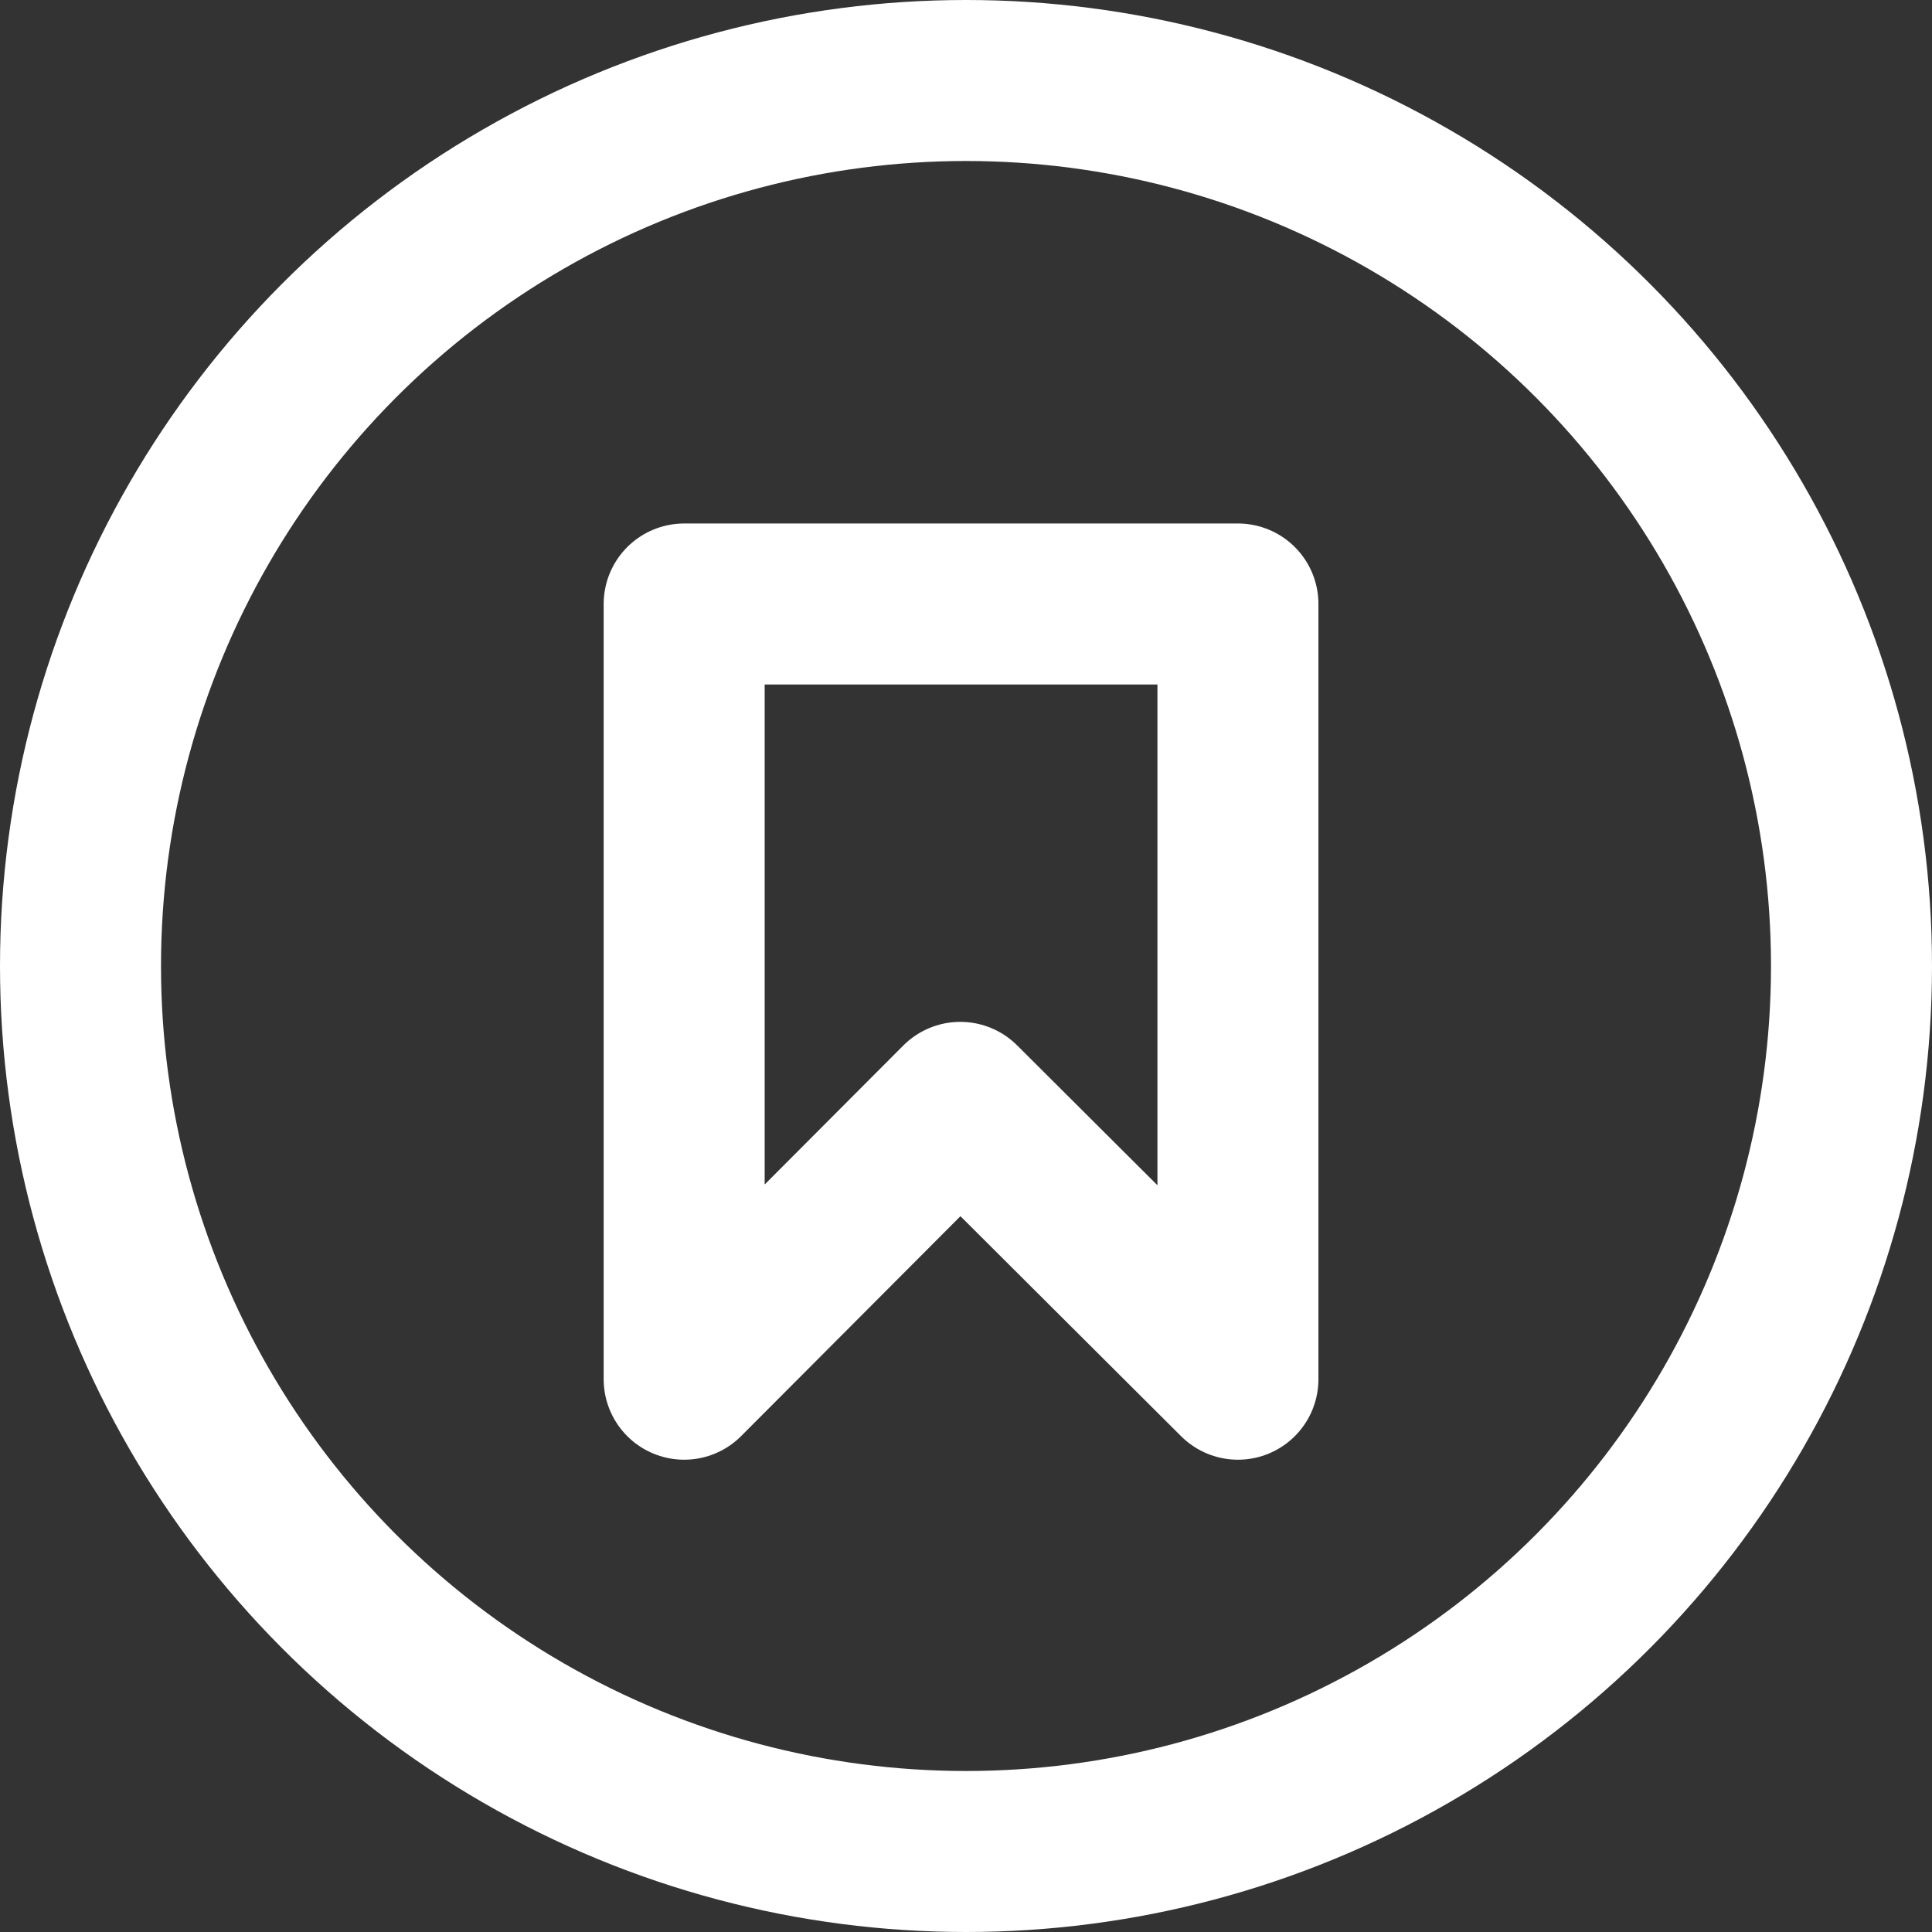 <svg xmlns="http://www.w3.org/2000/svg" width="24" height="24" viewBox="0 0 24 24">
  <rect x="0" y="0" width="24" height="24" fill="#333333" stroke="none"/>
  <g id="icon_bookmark" transform="translate(-917.5 -532.5)">
    <g id="circle" transform="translate(917.5 532.5)" fill="none" stroke="#fff" stroke-linecap="round" stroke-linejoin="round" stroke-width="2">
      <circle cx="12" cy="12" r="12" stroke="none"/>
      <circle cx="12" cy="12" r="11" fill="none"/>
    </g>
    <path id="パス_794" data-name="パス 794" d="M1559.514-205l-3.449-3.439-3.43,3.439v-9.63h6.879Z" transform="translate(-626.636 754.633)" fill="none" stroke="#fff" stroke-linecap="round" stroke-linejoin="round" stroke-width="2"/>
  </g>
</svg>
